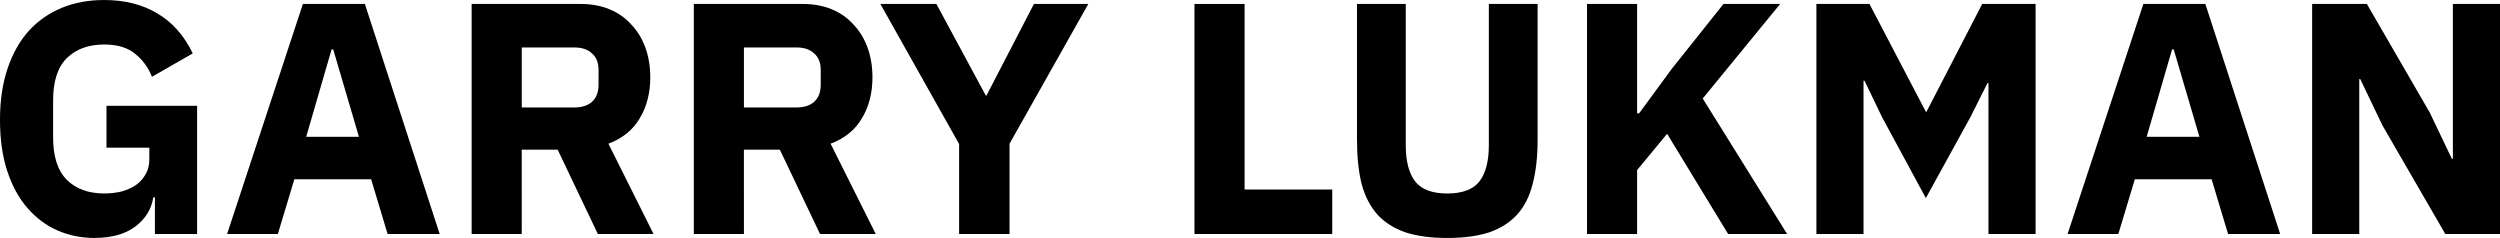 <?xml version="1.0" encoding="UTF-8" standalone="no"?>
<!-- Created with Inkscape (http://www.inkscape.org/) -->

<svg
   width="80.274mm"
   height="7.641mm"
   viewBox="0 0 80.274 7.641"
   version="1.1"
   id="svg5"
   inkscape:version="1.2.2 (b0a84865, 2022-12-01)"
   sodipodi:docname="garrylukman.svg"
   xmlns:inkscape="http://www.inkscape.org/namespaces/inkscape"
   xmlns:sodipodi="http://sodipodi.sourceforge.net/DTD/sodipodi-0.dtd"
   xmlns="http://www.w3.org/2000/svg"
   xmlns:svg="http://www.w3.org/2000/svg">
  <sodipodi:namedview
     id="namedview7"
     pagecolor="#ffffff"
     bordercolor="#666666"
     borderopacity="1.0"
     inkscape:showpageshadow="2"
     inkscape:pageopacity="0.0"
     inkscape:pagecheckerboard="0"
     inkscape:deskcolor="#d1d1d1"
     inkscape:document-units="mm"
     showgrid="false"
     inkscape:zoom="0.84096521"
     inkscape:cx="70.15748"
     inkscape:cy="77.292139"
     inkscape:window-width="1309"
     inkscape:window-height="456"
     inkscape:window-x="1752"
     inkscape:window-y="188"
     inkscape:window-maximized="0"
     inkscape:current-layer="layer1" />
  <defs
     id="defs2" />
  <g
     inkscape:label="Layer 1"
     inkscape:groupmode="layer"
     id="layer1"
     transform="translate(-53.385,-146.964)">
    <g
       aria-label="GARRY LUKMAN"
       id="text236"
       style="font-size:10.583px;line-height:1.25;stroke-width:0.265">
      <path
         d="m 58.359,153.303 h -0.053 q -0.085,0.561 -0.571,0.931 -0.487,0.37 -1.323,0.37 -0.635,0 -1.185,-0.243 -0.55,-0.243 -0.963,-0.72 -0.413,-0.476 -0.646,-1.185 -0.233,-0.709 -0.233,-1.64 0,-0.931 0.243,-1.651 0.243,-0.72 0.677,-1.206 0.444,-0.487 1.058,-0.741 0.614,-0.254 1.365,-0.254 0.995,0 1.714,0.434 0.72,0.423 1.132,1.281 L 58.264,149.43 q -0.169,-0.434 -0.529,-0.73 -0.36,-0.307 -1.005,-0.307 -0.751,0 -1.196,0.434 -0.444,0.434 -0.444,1.365 v 1.185 q 0,0.921 0.444,1.365 0.444,0.434 1.196,0.434 0.296,0 0.561,-0.064 0.265,-0.074 0.466,-0.212 0.201,-0.148 0.307,-0.349 0.116,-0.201 0.116,-0.476 v -0.37 h -1.376 v -1.344 h 2.91 v 4.117 H 58.359 Z"
         style="font-weight:bold;font-family:'IBM Plex Sans';-inkscape-font-specification:'IBM Plex Sans, Bold'"
         id="path391" />
      <path
         d="m 65.831,154.478 -0.529,-1.757 h -2.466 l -0.529,1.757 h -1.63 l 2.434,-7.387 h 1.99 l 2.402,7.387 z m -1.746,-5.927 h -0.053 l -0.815,2.805 h 1.693 z"
         style="font-weight:bold;font-family:'IBM Plex Sans';-inkscape-font-specification:'IBM Plex Sans, Bold'"
         id="path393" />
      <path
         d="m 70.138,154.478 h -1.609 v -7.387 h 3.503 q 0.508,0 0.921,0.169 0.413,0.169 0.698,0.487 0.296,0.307 0.455,0.741 0.159,0.434 0.159,0.963 0,0.751 -0.339,1.312 -0.328,0.561 -1.005,0.815 l 1.45,2.9 h -1.789 l -1.291,-2.709 h -1.154 z m 1.693,-4.064 q 0.36,0 0.561,-0.18 0.212,-0.191 0.212,-0.55 v -0.466 q 0,-0.36 -0.212,-0.54 -0.201,-0.19 -0.561,-0.19 h -1.693 v 1.926 z"
         style="font-weight:bold;font-family:'IBM Plex Sans';-inkscape-font-specification:'IBM Plex Sans, Bold'"
         id="path395" />
      <path
         d="m 77.272,154.478 h -1.609 v -7.387 h 3.503 q 0.508,0 0.921,0.169 0.413,0.169 0.698,0.487 0.296,0.307 0.455,0.741 0.159,0.434 0.159,0.963 0,0.751 -0.339,1.312 -0.328,0.561 -1.005,0.815 l 1.45,2.9 H 79.716 l -1.291,-2.709 h -1.154 z m 1.693,-4.064 q 0.36,0 0.561,-0.18 0.212,-0.191 0.212,-0.55 v -0.466 q 0,-0.36 -0.212,-0.54 -0.201,-0.19 -0.561,-0.19 h -1.693 v 1.926 z"
         style="font-weight:bold;font-family:'IBM Plex Sans';-inkscape-font-specification:'IBM Plex Sans, Bold'"
         id="path397" />
      <path
         d="m 84.182,154.478 v -2.889 l -2.529,-4.498 h 1.799 l 1.587,2.942 h 0.021 l 1.524,-2.942 h 1.746 l -2.529,4.487 v 2.9 z"
         style="font-weight:bold;font-family:'IBM Plex Sans';-inkscape-font-specification:'IBM Plex Sans, Bold'"
         id="path399" />
      <path
         d="m 91.739,154.478 v -7.387 h 1.609 v 5.958 h 2.815 v 1.429 z"
         style="font-weight:bold;font-family:'IBM Plex Sans';-inkscape-font-specification:'IBM Plex Sans, Bold'"
         id="path401" />
      <path
         d="m 98.523,147.091 v 4.53 q 0,0.783 0.307,1.175 0.307,0.381 1.027,0.381 0.72,0 1.027,-0.381 0.307,-0.392 0.307,-1.175 v -4.53 h 1.566 v 4.36 q 0,0.815 -0.159,1.418 -0.148,0.593 -0.497,0.984 -0.349,0.381 -0.9,0.572 -0.55,0.18 -1.344,0.18 -0.794,0 -1.344,-0.18 -0.55,-0.191 -0.9,-0.572 -0.349,-0.392 -0.508,-0.984 -0.148,-0.603 -0.148,-1.418 v -4.36 z"
         style="font-weight:bold;font-family:'IBM Plex Sans';-inkscape-font-specification:'IBM Plex Sans, Bold'"
         id="path403" />
      <path
         d="m 106.915,151.26 -0.963,1.164 v 2.053 h -1.609 v -7.387 h 1.609 v 3.514 h 0.064 l 1.048,-1.429 1.662,-2.085 h 1.82 l -2.487,3.037 2.709,4.35 h -1.894 z"
         style="font-weight:bold;font-family:'IBM Plex Sans';-inkscape-font-specification:'IBM Plex Sans, Bold'"
         id="path405" />
      <path
         d="m 117.234,149.631 h -0.032 l -0.54,1.079 -1.439,2.614 -1.408,-2.603 -0.561,-1.164 h -0.032 v 4.921 h -1.513 v -7.387 h 1.704 l 1.81,3.461 h 0.021 l 1.789,-3.461 h 1.714 v 7.387 h -1.513 z"
         style="font-weight:bold;font-family:'IBM Plex Sans';-inkscape-font-specification:'IBM Plex Sans, Bold'"
         id="path407" />
      <path
         d="m 124.928,154.478 -0.529,-1.757 h -2.466 l -0.529,1.757 h -1.63 l 2.434,-7.387 h 1.99 l 2.402,7.387 z m -1.746,-5.927 h -0.053 l -0.815,2.805 h 1.693 z"
         style="font-weight:bold;font-family:'IBM Plex Sans';-inkscape-font-specification:'IBM Plex Sans, Bold'"
         id="path409" />
      <path
         d="m 129.881,150.985 -0.709,-1.482 h -0.032 v 4.974 h -1.513 v -7.387 h 1.757 l 2.021,3.492 0.709,1.482 h 0.032 v -4.974 h 1.513 v 7.387 h -1.757 z"
         style="font-weight:bold;font-family:'IBM Plex Sans';-inkscape-font-specification:'IBM Plex Sans, Bold'"
         id="path411" />
    </g>
  </g>
</svg>
